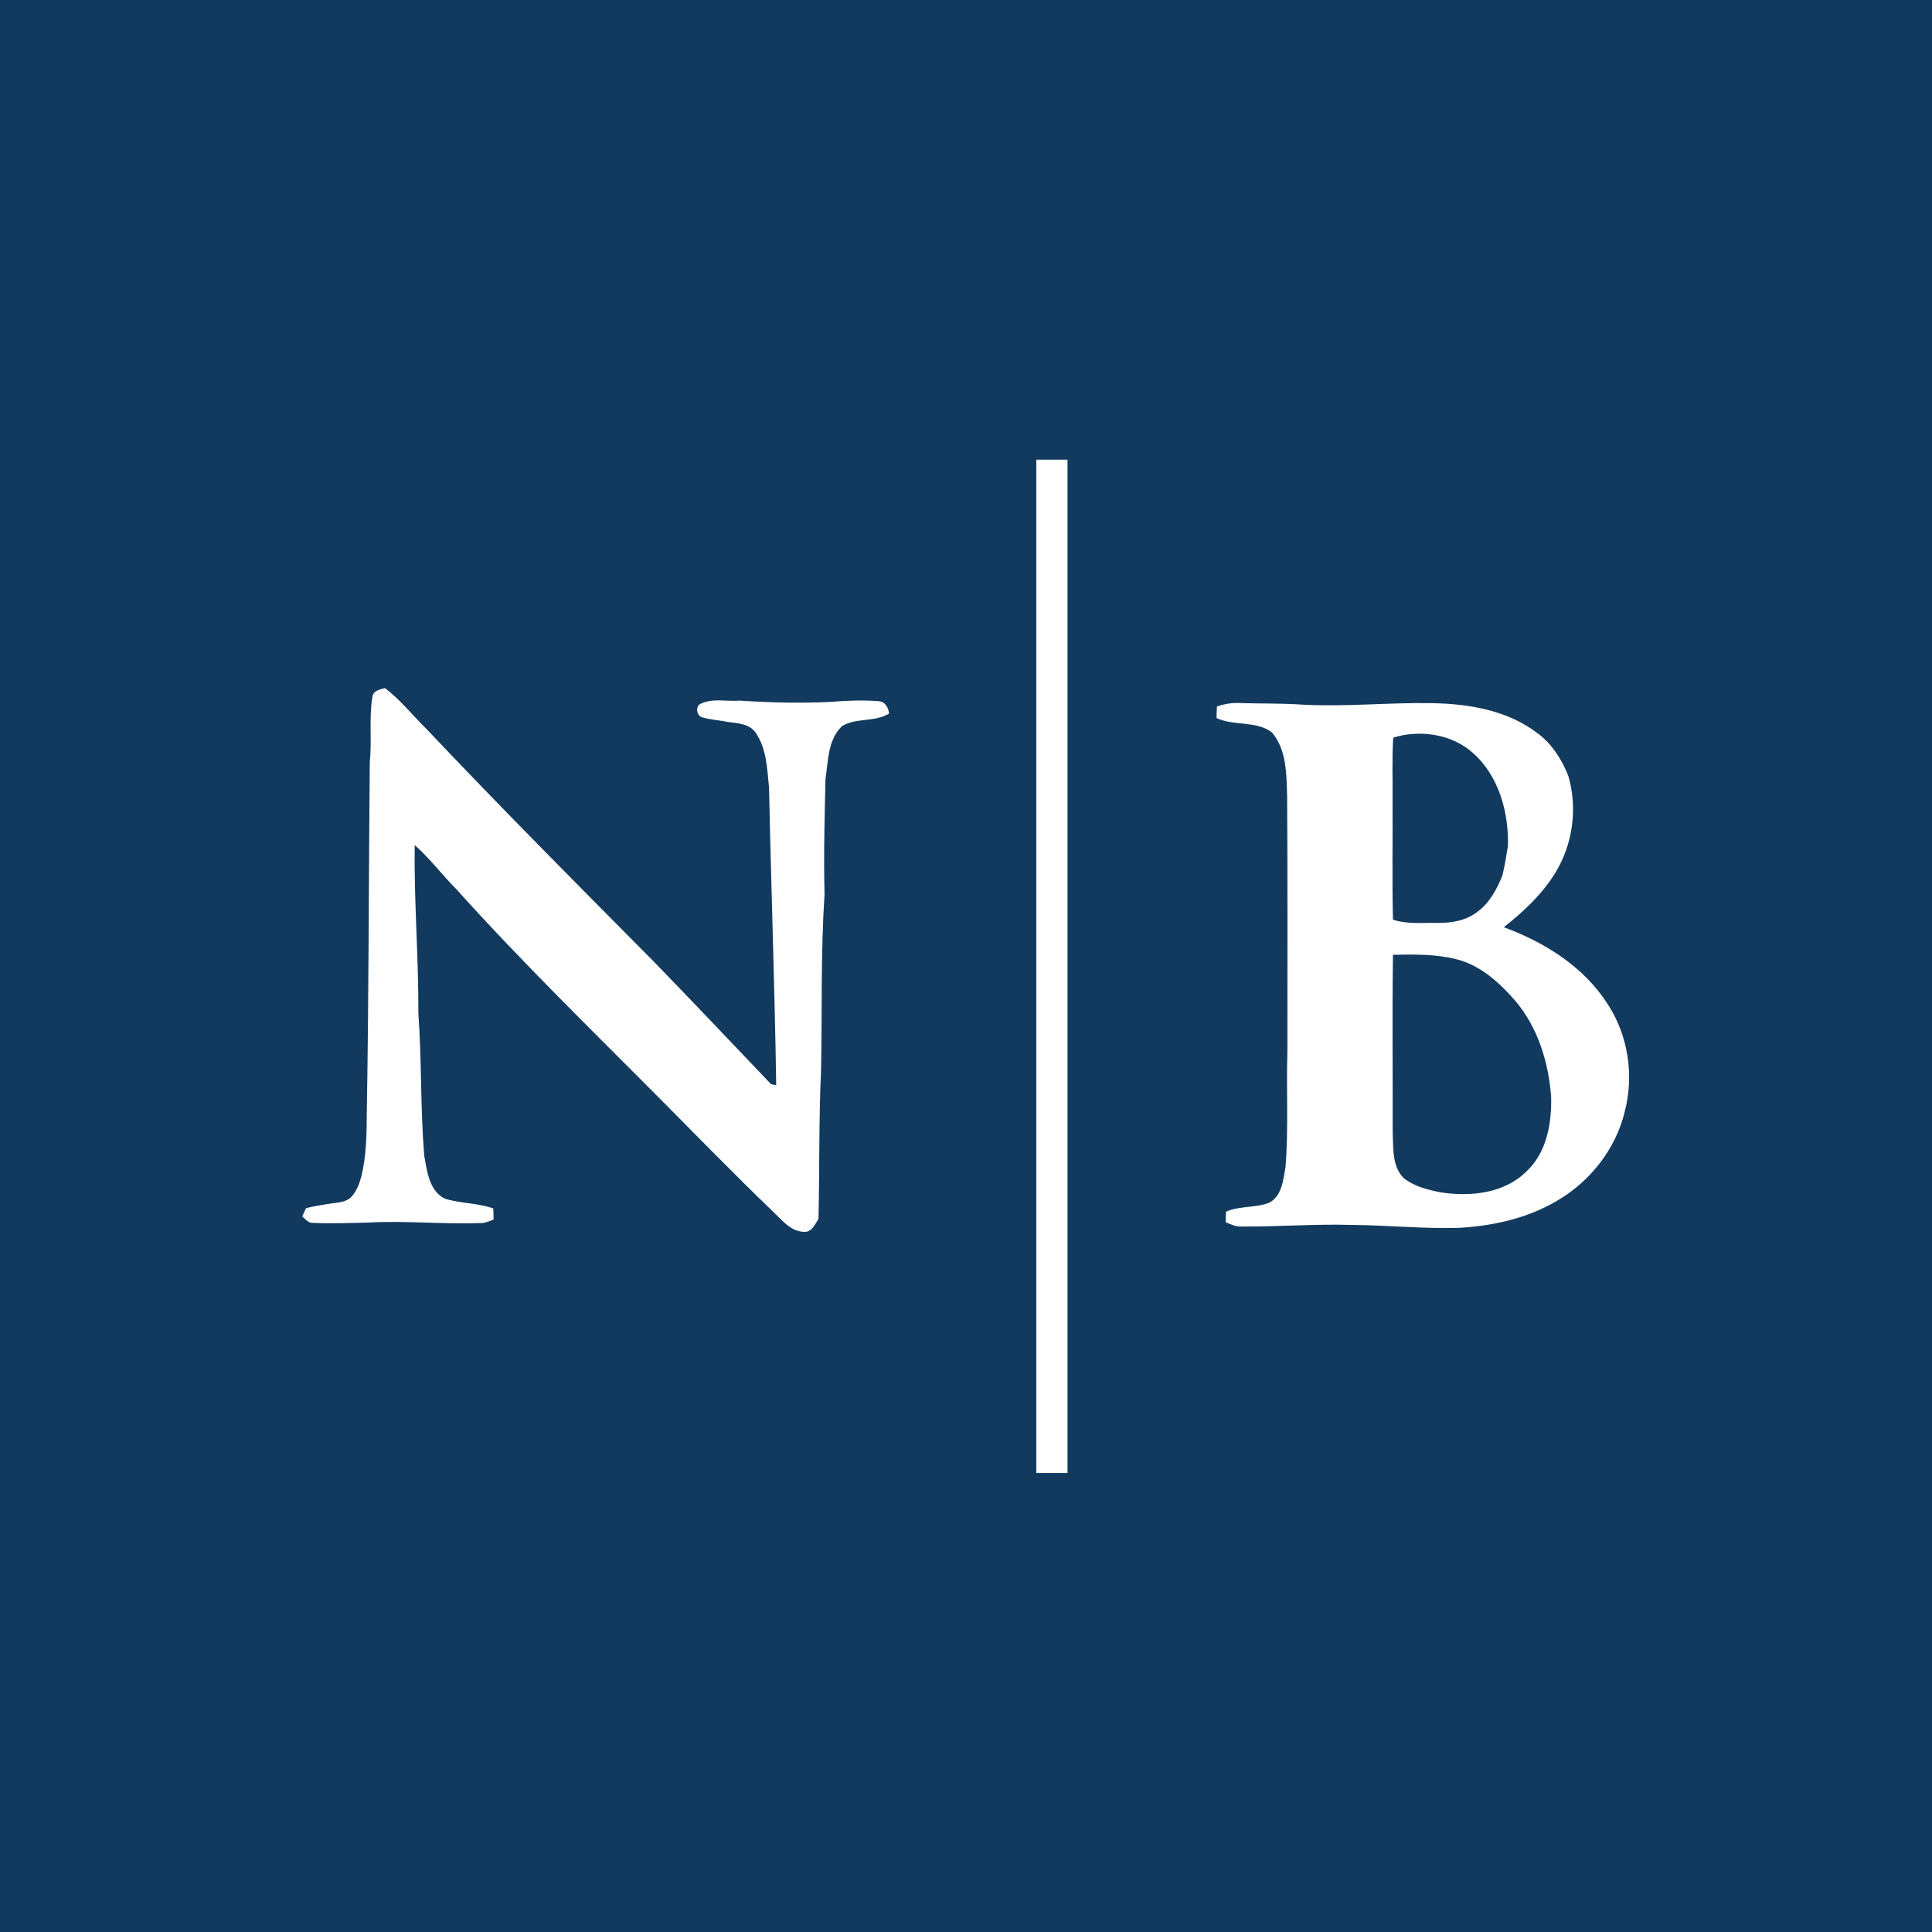 <svg xmlns="http://www.w3.org/2000/svg" width="800" height="800"><path fill="#123A5F" d="M0 0h800v800H0Z"/><path fill="#fff" d="M593.17 291.17c15.036.279 30.91 2.907 43.207 12.247 6.148 4.418 10.34 11.017 13.08 18.008 3.856 13.366 1.788 28.354-5.534 40.154-5.478 8.836-13.135 15.995-21.24 22.37 16.768 6.152 32.866 16.163 42.76 31.43 8.719 13.031 11.29 29.809 7.321 44.965-3.745 15.547-14.476 29.08-28.282 37.022-12.297 7.215-26.606 10.346-40.691 11.073-14.756.392-29.457-1.118-44.157-1.23-15.203-.447-30.35.783-45.554.671-2.347.112-4.471-.895-6.54-1.79.057-1.118.057-3.243.112-4.362 5.702-2.516 12.241-1.454 17.998-3.747 5.199-2.852 5.702-9.451 6.652-14.708 1.285-15.995.28-32.045.782-48.096 0-35.121.112-70.186-.111-105.307-.28-9.004-.112-19.407-6.317-26.621-6.595-4.921-15.65-2.517-22.916-5.928 0-1.622.112-3.188.168-4.81 2.962-.95 6.036-1.566 9.166-1.398 8.776.28 17.551.056 26.326.671 17.887.951 35.829-.95 53.77-.615m-438.993-2.405c.223-2.796 3.018-3.187 5.198-3.859 6.428 4.866 11.458 11.297 17.215 16.946 30.575 32.325 61.987 63.923 93.344 95.52 16.6 17.058 32.922 34.339 49.355 51.564.559.112 1.565.335 2.124.447-.615-41.05-2.124-82.098-2.963-123.148-.782-7.605-.95-15.882-5.31-22.482-2.46-4.026-7.601-4.306-11.793-4.81-3.69-.782-7.49-.894-11.068-2.069-2.068-1.118-2.235-4.753.112-5.592 4.975-2.237 10.62-.727 15.93-1.174 12.353.838 24.817 1.118 37.282.559 6.651-.56 13.47-.84 20.122-.336 2.794.168 4.136 2.629 4.415 5.145-5.925 3.636-13.526 1.622-19.395 5.146-5.98 5.536-5.813 14.54-6.931 22.034-.391 15.995-.783 31.99-.391 47.928-1.621 24.272-.95 48.6-1.453 72.927-.95 20.357-.56 40.77-1.062 61.182-1.454 2.35-2.907 5.817-6.26 5.37-5.478-.28-9-5.034-12.689-8.501-15.874-15.212-31.189-31.04-46.727-46.642-28.395-28.578-57.292-56.709-84.233-86.685-5.925-5.928-10.955-12.75-17.271-18.287-.336 23.265 1.62 46.474 1.509 69.683 1.397 19.574.838 39.26 2.403 58.777 1.174 6.432 2.012 14.709 8.608 17.953 6.54 2.013 13.526 1.733 20.01 4.026.056 1.51.112 3.076.112 4.642-1.51.503-2.962 1.23-4.583 1.398-15.539.615-31.022-1.007-46.56-.224-7.937.224-15.93.504-23.923.168-1.789-.056-2.907-1.622-4.136-2.684.503-1.119 1.006-2.293 1.565-3.412 3.186-.839 6.428-1.286 9.67-1.845 3.13-.448 6.763-.448 9.11-2.852 2.068-2.293 3.242-5.202 4.025-8.11 2.235-8.892 2.291-18.12 2.347-27.18.839-48.263.783-96.527 1.23-144.79.95-8.892-.391-17.896 1.062-26.733m274.943-98.428h12.913v419.608H429.12z"/><path fill="#123A5F" d="M576.794 395.358c-.336 24.44-.056 48.879-.112 73.374.28 6.432-.335 14.038 4.471 19.015 4.36 3.523 10.006 4.921 15.371 5.984 12.297 1.901 26.383.503 35.605-8.724 8.384-7.83 10.396-19.854 10.173-30.76-1.062-14.428-5.534-28.969-15.036-40.042-6.595-7.55-14.476-14.652-24.426-17.057-8.496-2.125-17.327-1.958-26.046-1.79m.112-89.928c-.56 8.557-.168 17.113-.28 25.614.112 16.61-.224 33.22.168 49.774 6.036 1.957 12.464 1.23 18.668 1.342 5.757.056 11.794-1.007 16.433-4.698 4.975-3.691 7.993-9.34 10.229-14.988 1.006-4.027 1.565-8.11 2.292-12.192.335-13.925-3.745-28.97-14.477-38.476-8.775-7.886-21.966-9.787-33.033-6.376"/></svg>